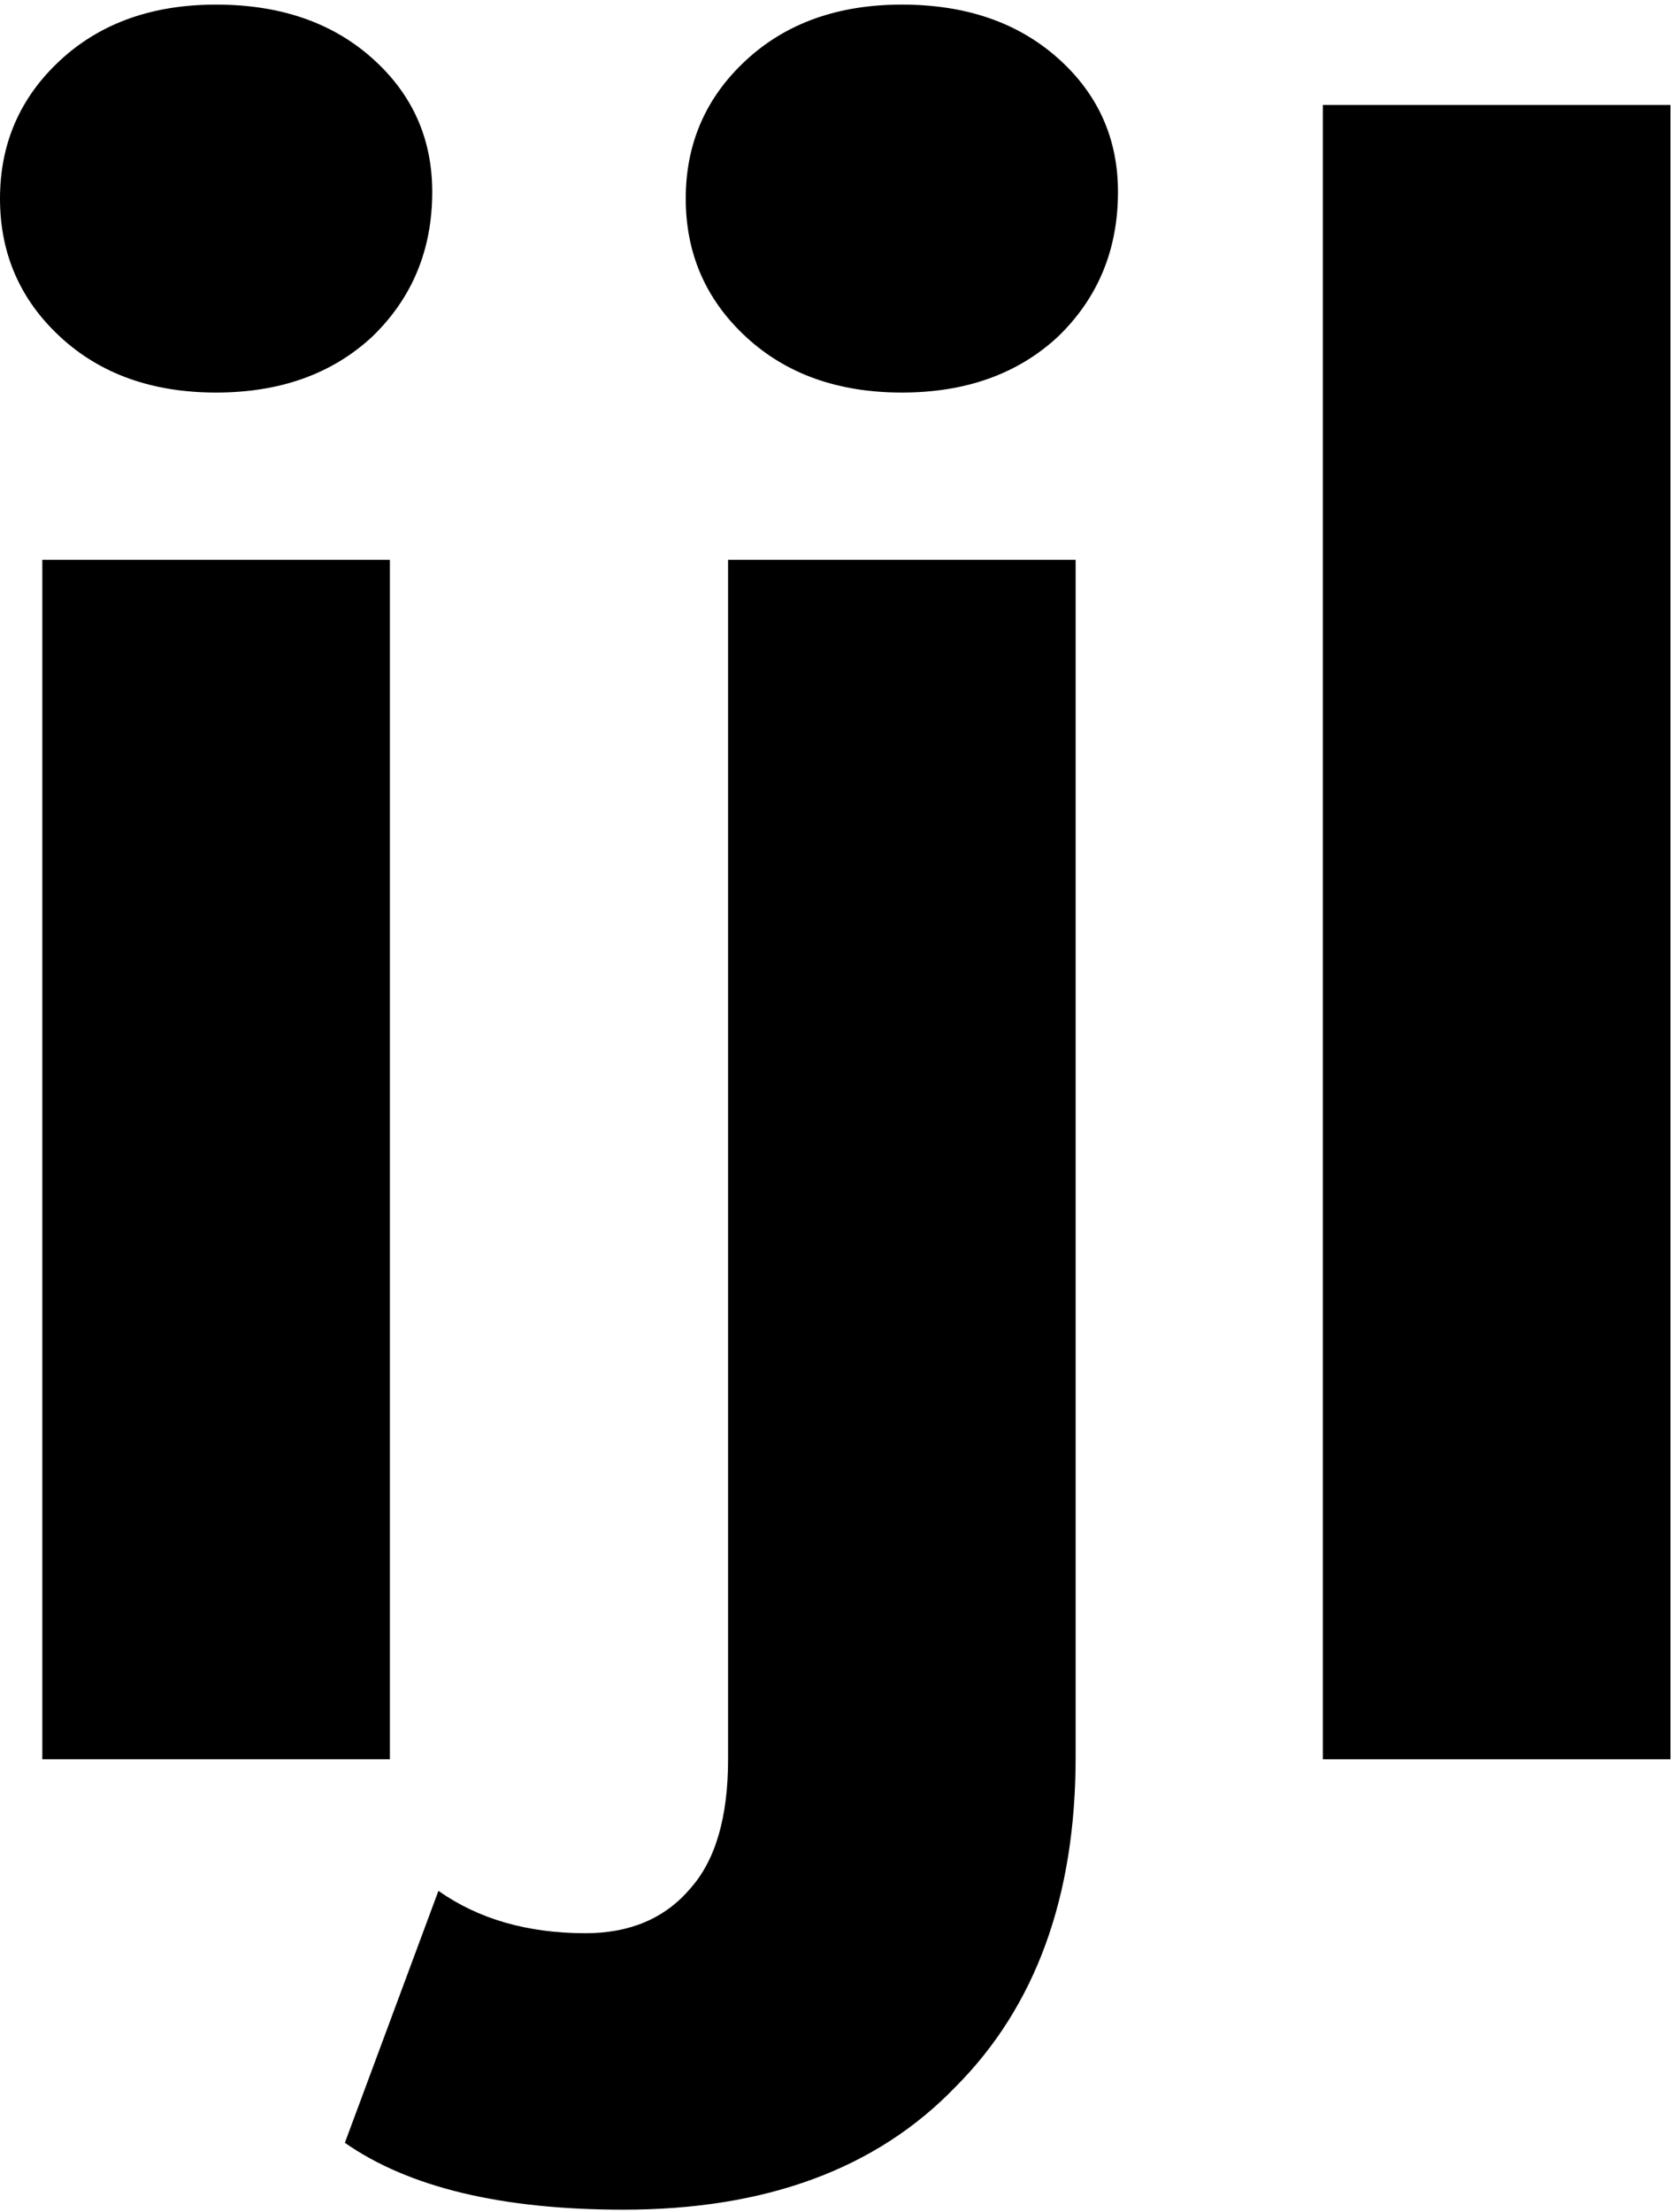 <?xml version="1.0" encoding="UTF-8"?> <svg xmlns="http://www.w3.org/2000/svg" width="96" height="127" viewBox="0 0 96 127" fill="none"><path d="M76 6.024H95.968V101H76V6.024Z" fill="black"></path><path d="M35.812 126.856C28.815 126.856 23.481 125.576 19.812 123.016L25.188 108.552C27.492 110.173 30.308 110.984 33.636 110.984C36.196 110.984 38.201 110.131 39.652 108.424C41.103 106.803 41.828 104.328 41.828 101V32.136H61.796V100.872C61.796 108.893 59.492 115.208 54.884 119.816C50.361 124.509 44.004 126.856 35.812 126.856ZM51.812 22.536C48.143 22.536 45.156 21.469 42.852 19.336C40.548 17.203 39.396 14.557 39.396 11.4C39.396 8.243 40.548 5.597 42.852 3.464C45.156 1.331 48.143 0.264 51.812 0.264C55.481 0.264 58.468 1.288 60.772 3.336C63.076 5.384 64.228 7.944 64.228 11.016C64.228 14.344 63.076 17.117 60.772 19.336C58.468 21.469 55.481 22.536 51.812 22.536Z" fill="black"></path><path d="M2.432 32.136H22.4V101H2.432V32.136ZM12.416 22.536C8.747 22.536 5.76 21.469 3.456 19.336C1.152 17.203 0 14.557 0 11.4C0 8.243 1.152 5.597 3.456 3.464C5.76 1.331 8.747 0.264 12.416 0.264C16.085 0.264 19.072 1.288 21.376 3.336C23.68 5.384 24.832 7.944 24.832 11.016C24.832 14.344 23.68 17.117 21.376 19.336C19.072 21.469 16.085 22.536 12.416 22.536Z" fill="black"></path></svg> 
